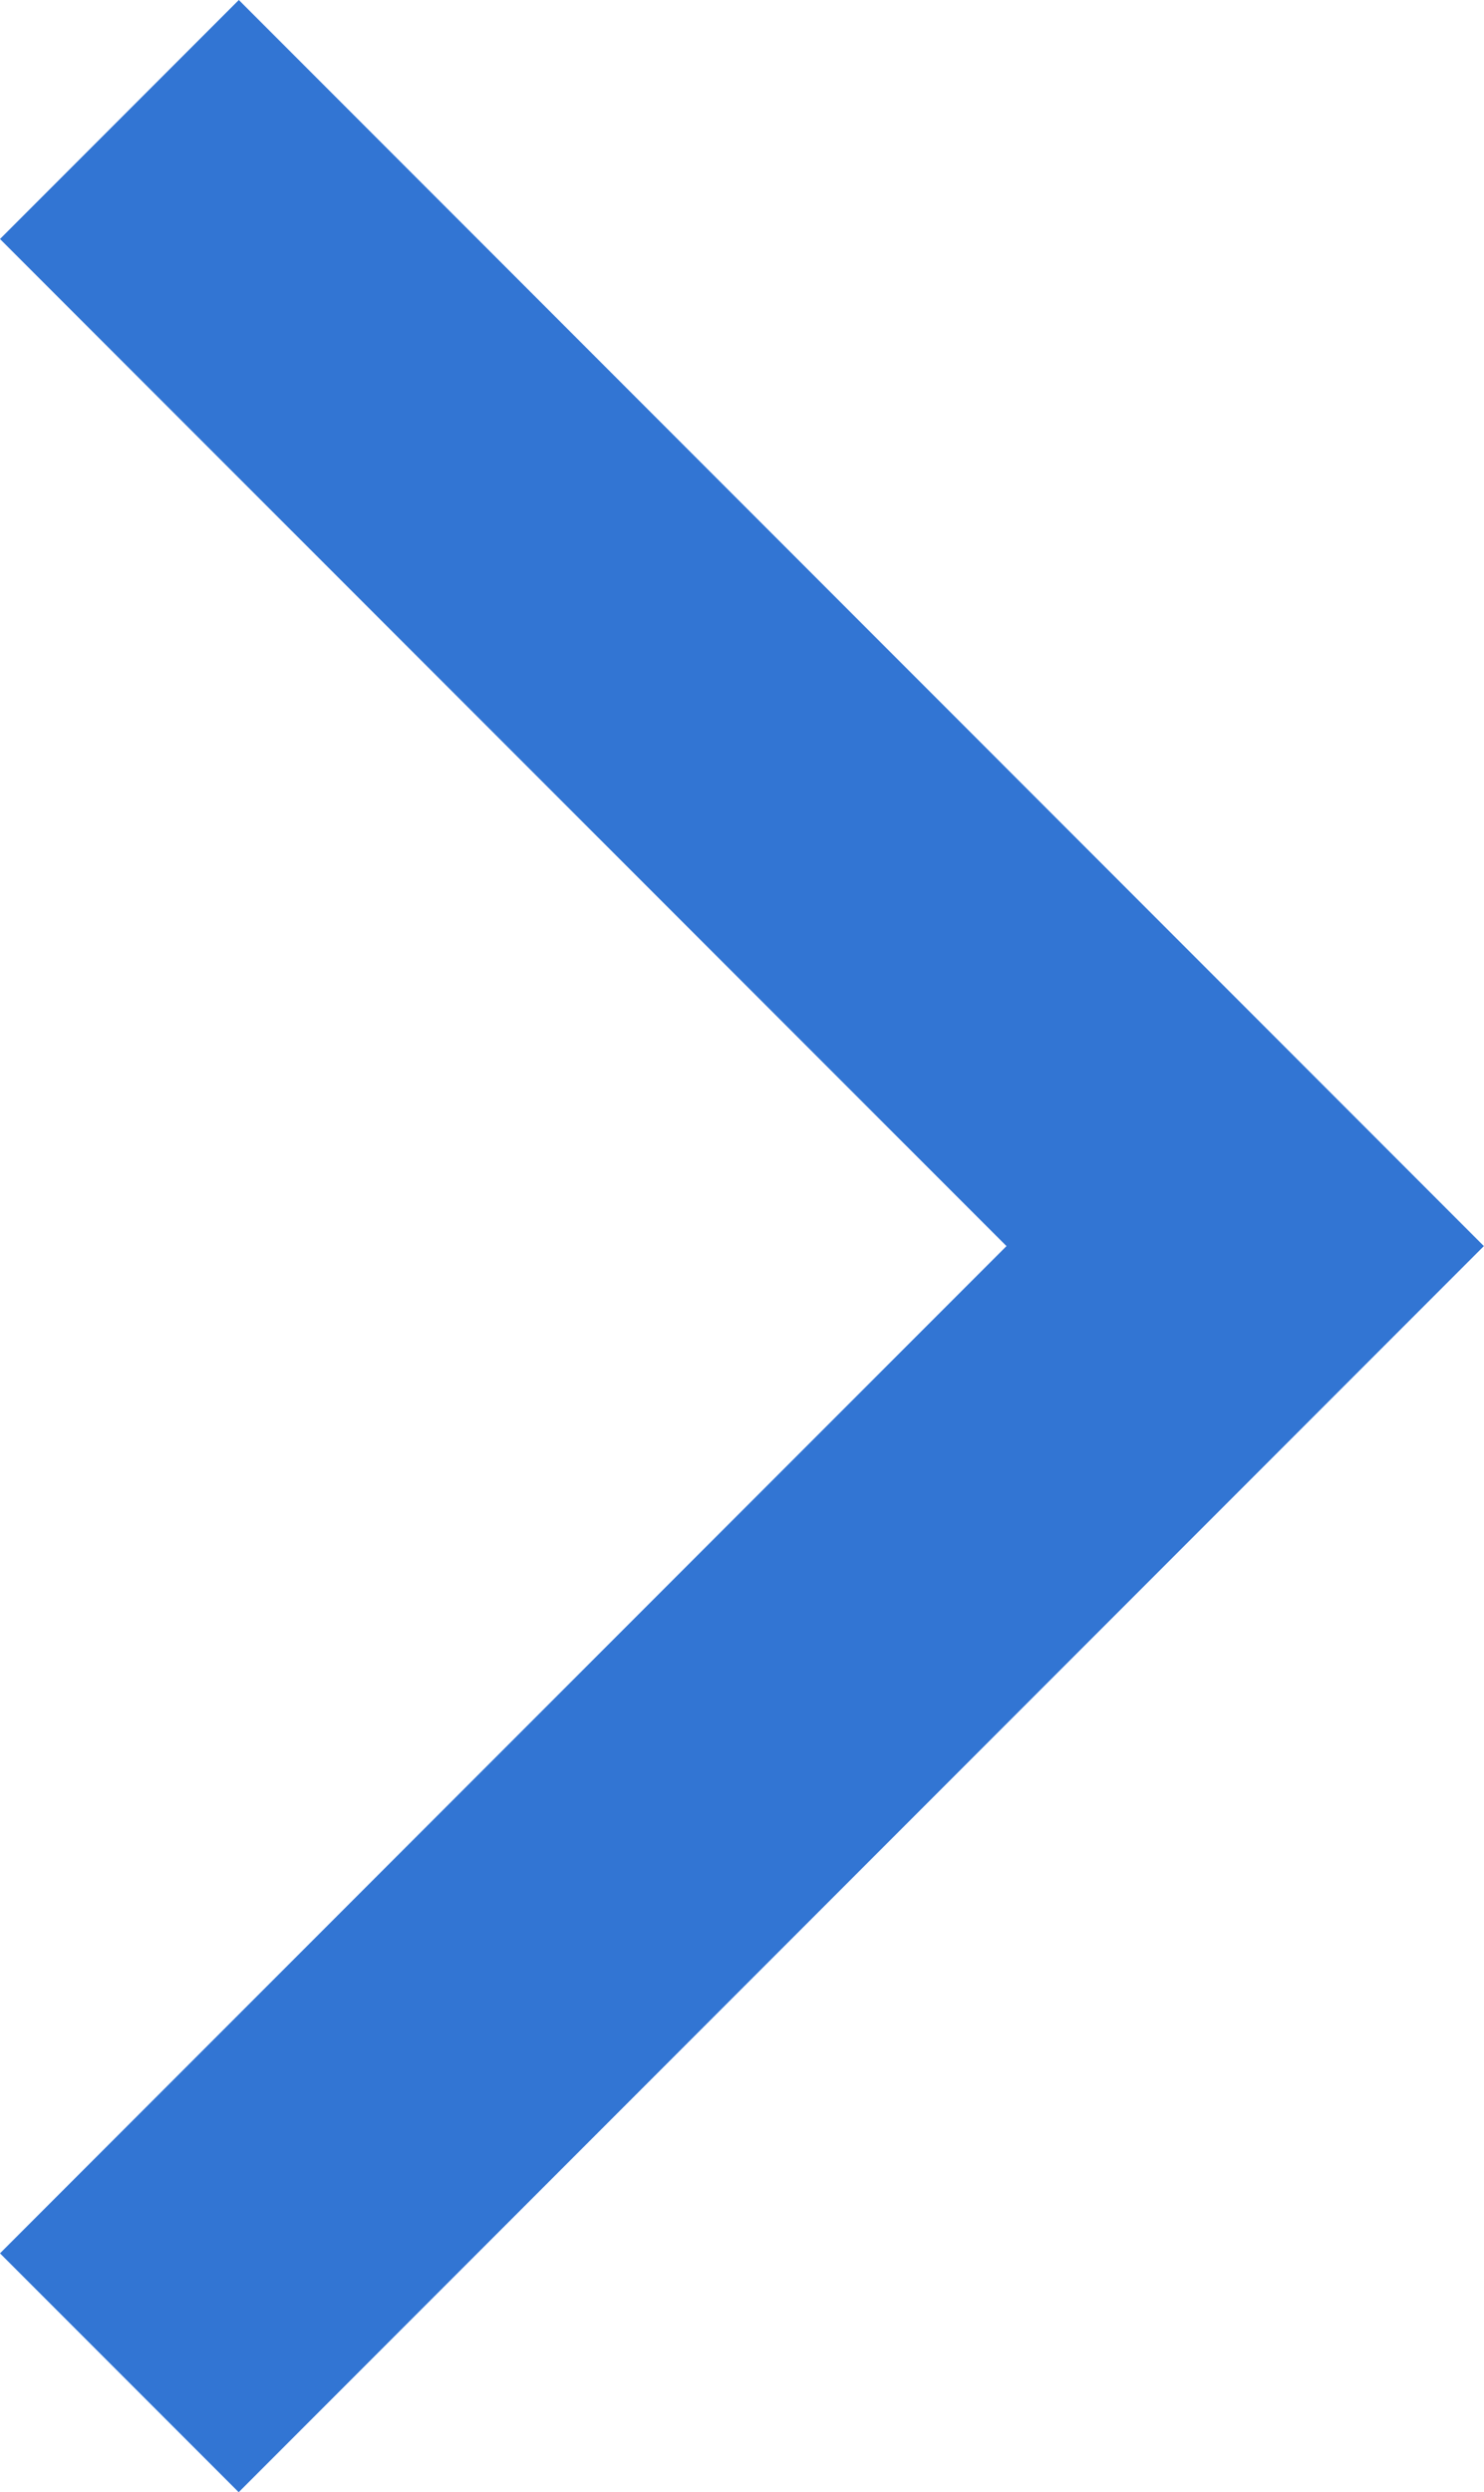 <svg xmlns="http://www.w3.org/2000/svg" width="11.452" height="19.218" viewBox="0 0 11.452 19.218">
  <path id="Path_1549" data-name="Path 1549" d="M1.843,0,0,1.843,7.767,9.609,0,17.376l1.842,1.842,9.609-9.609Z" transform="translate(0 0)" fill="#3275d3"/>
</svg>
